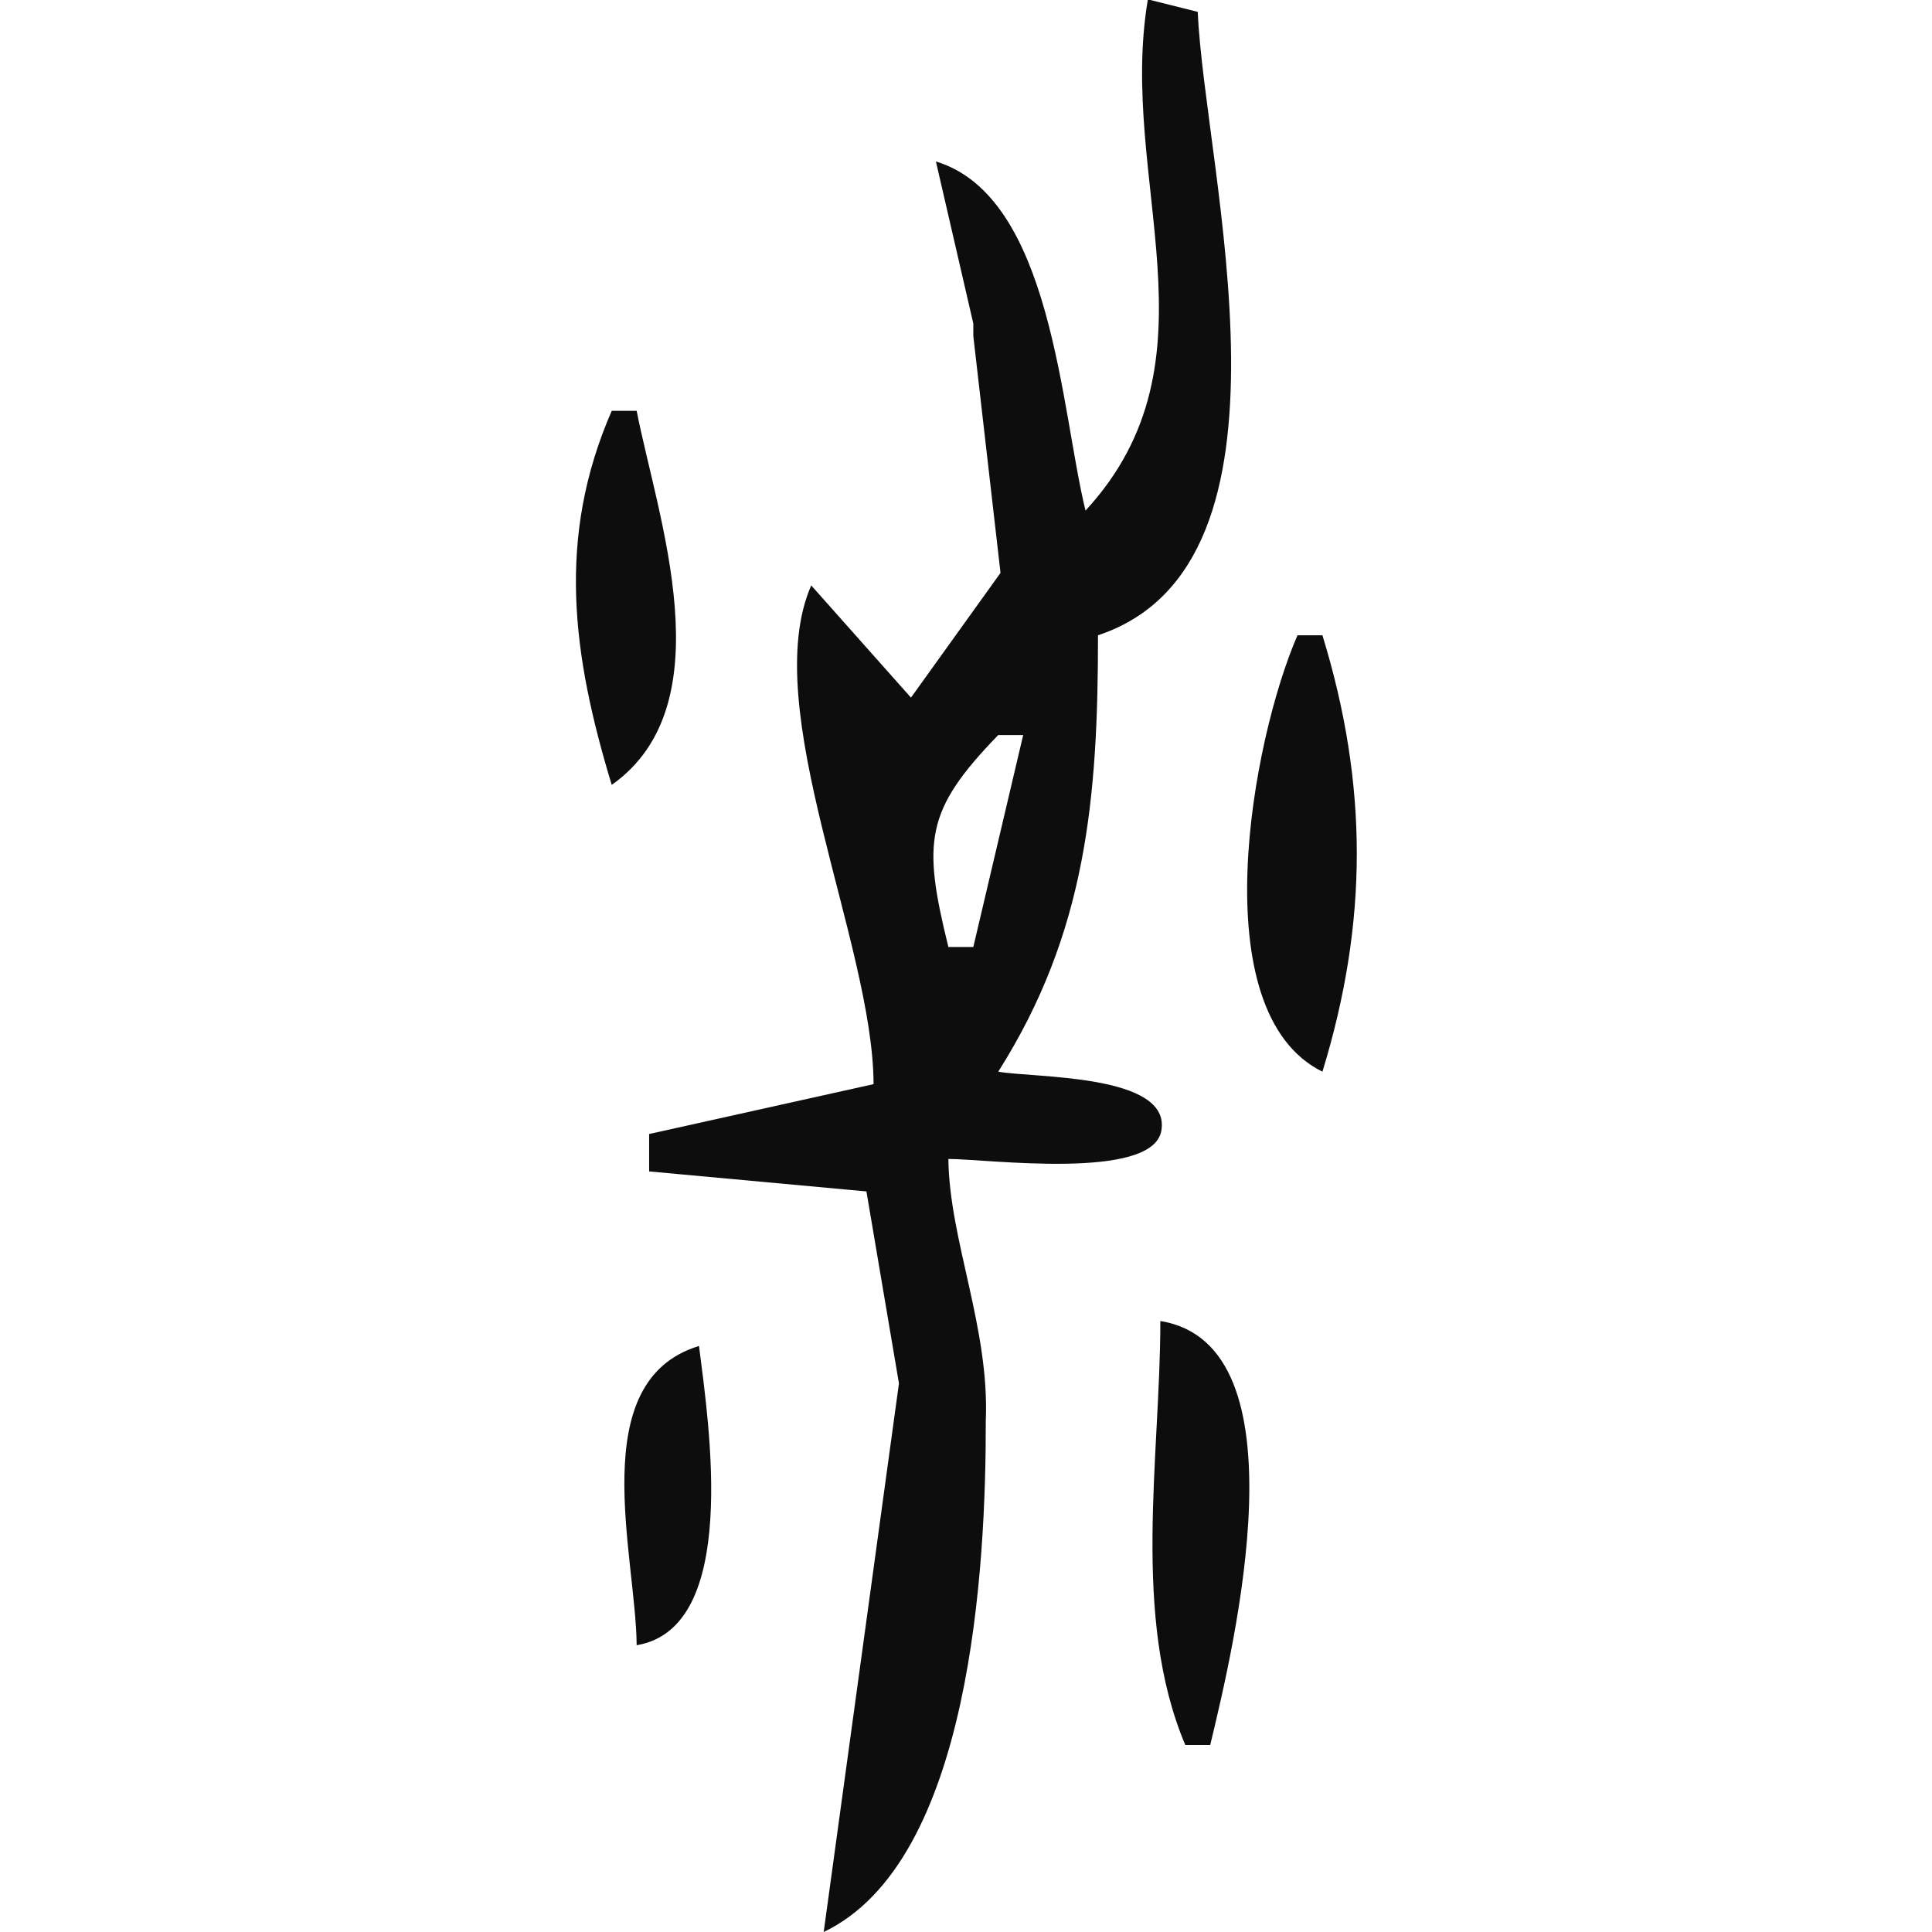 <?xml version="1.0" encoding="UTF-8" standalone="no"?>
<!-- Created with Inkscape (http://www.inkscape.org/) -->

<svg
   version="1.1"
   id="svg4016"
   width="300"
   height="300"
   viewBox="0 0 300 300"
   sodipodi:docname="失-oracle.svg"
   xml:space="preserve"
   inkscape:version="1.2.2 (732a01da63, 2022-12-09)"
   xmlns:inkscape="http://www.inkscape.org/namespaces/inkscape"
   xmlns:sodipodi="http://sodipodi.sourceforge.net/DTD/sodipodi-0.dtd"
   xmlns="http://www.w3.org/2000/svg"
   xmlns:svg="http://www.w3.org/2000/svg"><defs
     id="defs4020" /><sodipodi:namedview
     id="namedview4018"
     pagecolor="#ffffff"
     bordercolor="#666666"
     borderopacity="1.0"
     inkscape:showpageshadow="2"
     inkscape:pageopacity="0.0"
     inkscape:pagecheckerboard="0"
     inkscape:deskcolor="#d1d1d1"
     showgrid="false"
     inkscape:zoom="1.9736716"
     inkscape:cx="62.320399"
     inkscape:cy="93.733934"
     inkscape:window-width="1920"
     inkscape:window-height="982"
     inkscape:window-x="-10"
     inkscape:window-y="-10"
     inkscape:window-maximized="1"
     inkscape:current-layer="g312" /><g
     inkscape:groupmode="layer"
     inkscape:label="Image"
     id="g4022"><g
       transform="matrix(0.487,0,0,-0.487,-27.973,301.845)"
       fill="#000000"
       stroke="none"
       id="g312"><path
         style="fill:#0d0d0d;stroke:none;stroke-width:3.976"
         d="m 423.438,620 c -9.766,-57.716 24.532,-114.784 -19.878,-162.997 -7.904,32.082 -10.643,100.099 -47.707,111.315 l 11.927,-51.682 v -3.976 l 8.672,-75.52 -28.55,-39.771 -31.804,35.78 c -17.094,-39.045 19.754,-114.101 19.878,-159.022 l -71.56,-15.902 v -11.927 l 69.284,-6.378 10.368,-61.207 L 320.074,3.79 c 47.079,22.482 51.756,116.821 51.682,162.997 1.24,29.582 -11.635,57.633 -11.927,83.487 12.189,0 65.04,-7.055 67.897,8.982 3.251,18.246 -41.05,16.815 -51.995,18.847 28.183,44.513 31.804,87.278 31.804,139.144 68.565,22.783 33.982,148.065 31.804,198.777 l -15.902,3.976 M 252.489,488.807 c -17.673,-40.519 -12.569,-77.886 0,-119.266 36.488,25.75 14.444,85.788 7.951,119.266 h -7.951 m 218.655,-71.56 c -14.545,-33.347 -30.619,-120.114 7.951,-139.144 14.612,47.654 14.612,91.49 0,139.144 h -7.951 m -87.462,-31.804 -15.902,-67.584 h -7.951 c -8.288,33.643 -7.447,43.487 15.902,67.584 h 7.951 M 427.413,198.592 c 0,-43.425 -9.318,-94.244 7.951,-135.169 h 7.951 C 450.9,94.918 474.051,191.154 427.413,198.592 M 260.44,95.228 c 32.889,5.49 23.102,69.902 19.878,95.413 -36.655,-11.128 -20.115,-66.761 -19.878,-95.413 z"
         id="path458"
         sodipodi:nodetypes="ccccccccccccccccscccccccccccccccccccccccc" /></g></g></svg>
